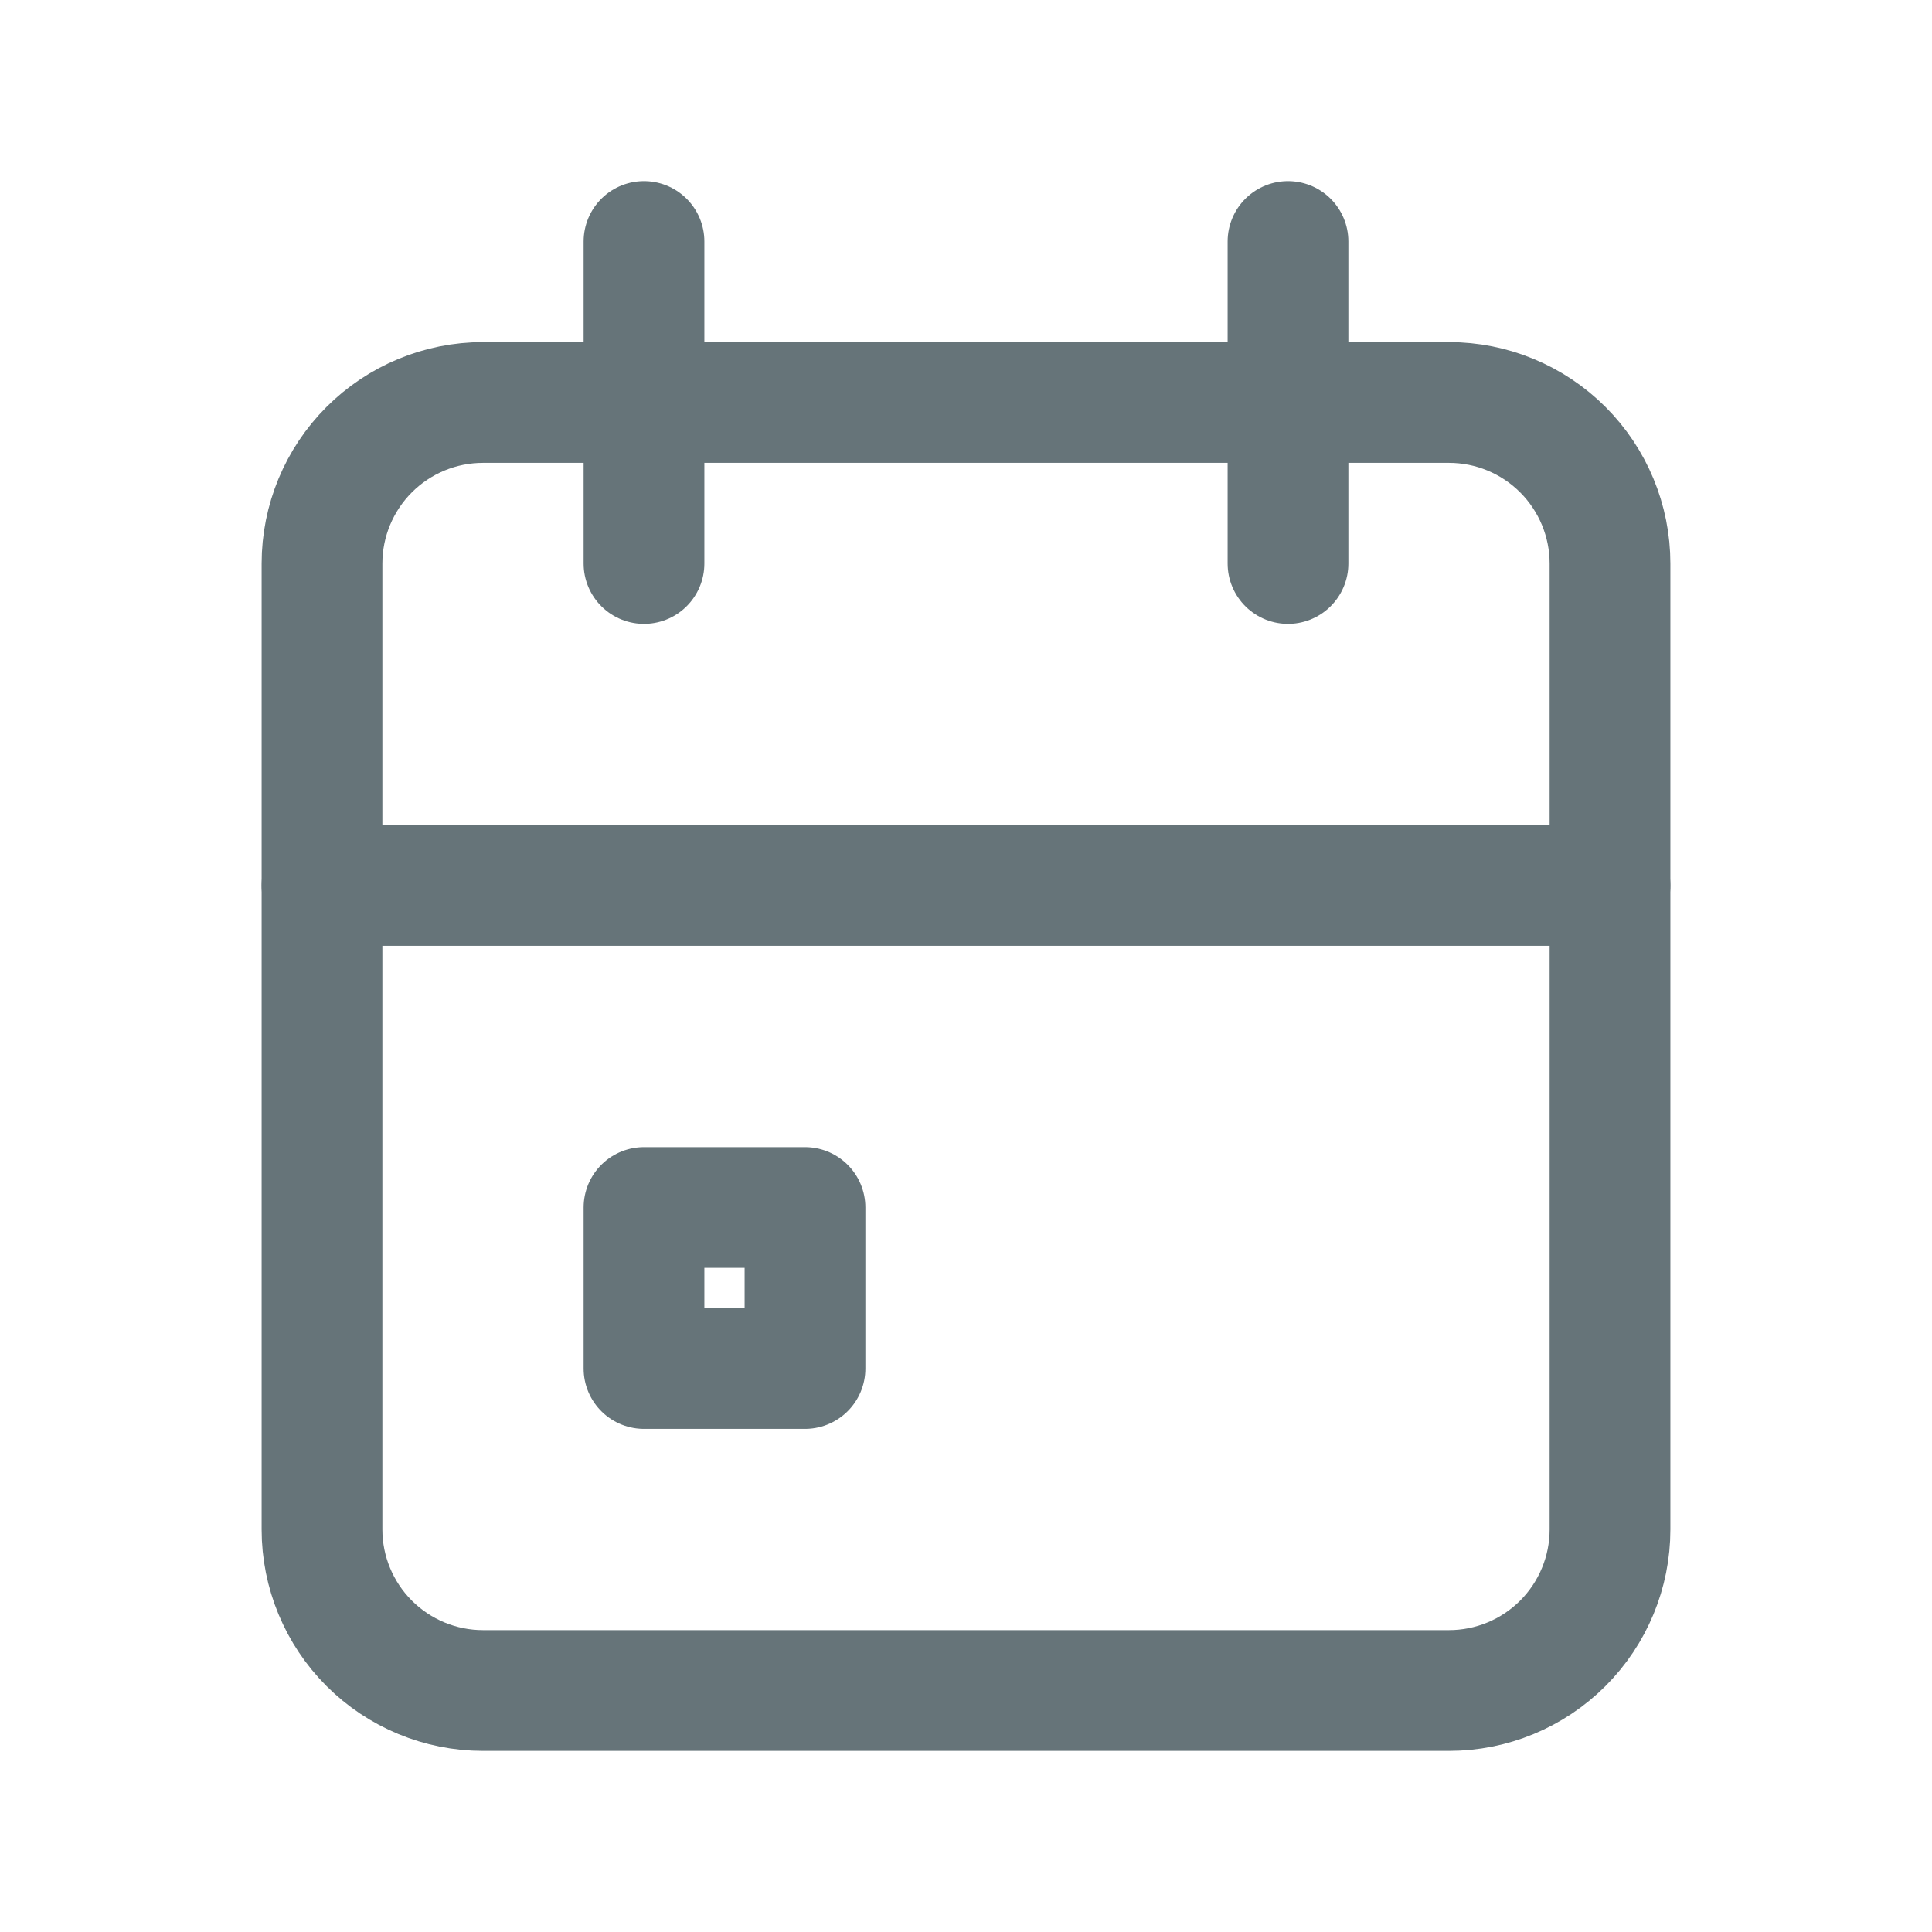 <svg width="24" height="24" viewBox="0 0 24 24" fill="none" xmlns="http://www.w3.org/2000/svg">
<g clip-path="url(#clip0_221_3027)">
<path d="M4 7C4 6.47 4.211 5.961 4.586 5.586C4.961 5.211 5.47 5 6 5H18C18.53 5 19.039 5.211 19.414 5.586C19.789 5.961 20 6.47 20 7V19C20 19.53 19.789 20.039 19.414 20.414C19.039 20.789 18.53 21 18 21H6C5.47 21 4.961 20.789 4.586 20.414C4.211 20.039 4 19.53 4 19V7Z" stroke="#667479" stroke-width="1.5" stroke-linecap="round" stroke-linejoin="round"/>
<path d="M16 3V7" stroke="#667479" stroke-width="1.5" stroke-linecap="round" stroke-linejoin="round"/>
<path d="M8 3V7" stroke="#667479" stroke-width="1.5" stroke-linecap="round" stroke-linejoin="round"/>
<path d="M4 11H20" stroke="#667479" stroke-width="1.5" stroke-linecap="round" stroke-linejoin="round"/>
<path d="M8 15H10V17H8V15Z" stroke="#667479" stroke-width="1.5" stroke-linecap="round" stroke-linejoin="round"/>
</g>
<defs>
<clipPath id="clip0_221_3027">
<rect width="24" height="24" fill="white"/>
</clipPath>
</defs>
</svg>

